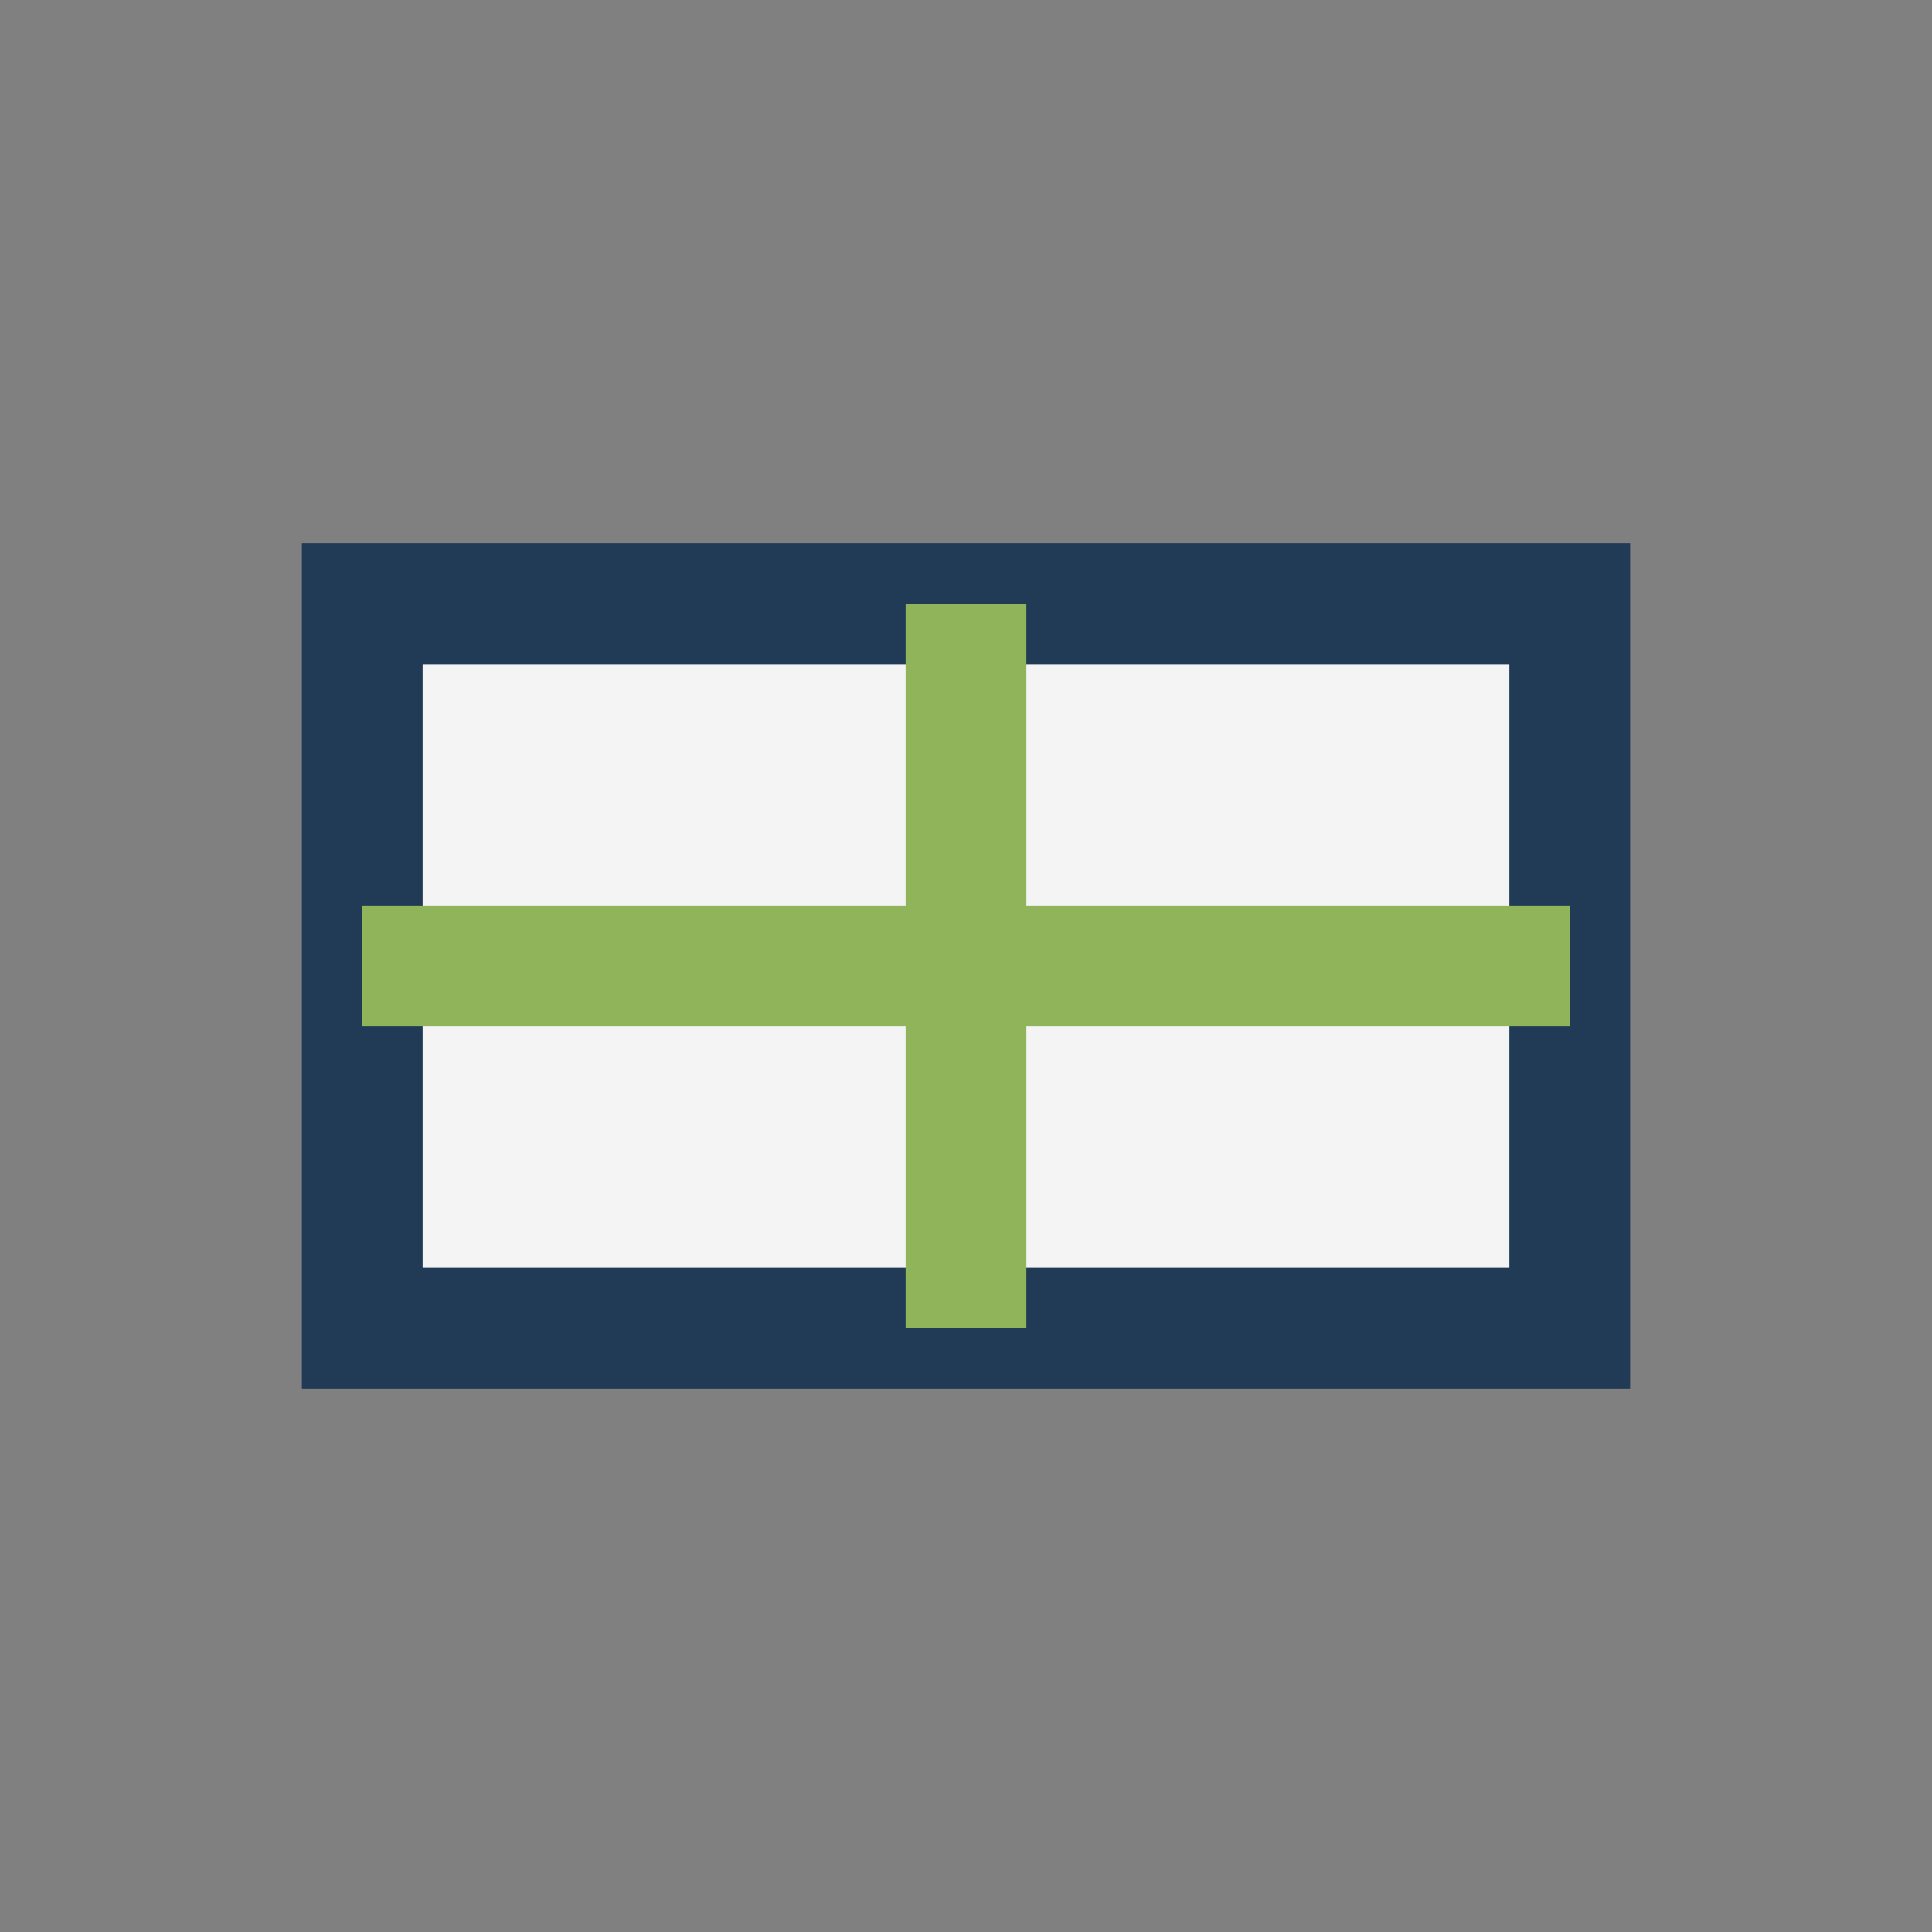 <?xml version="1.0" encoding="UTF-8"?>
<svg xmlns="http://www.w3.org/2000/svg" width="32" height="32" viewBox="0 0 32 32"><rect x="0" y="0" width="32" height="32" fill="#808080" stroke="none"/><rect x="6" y="10" width="20" height="12" fill="#F4F4F4" stroke="#213B56" stroke-width="2"/><path d="M6 16h20M16 10v12" stroke="#8FB459" stroke-width="2"/></svg>